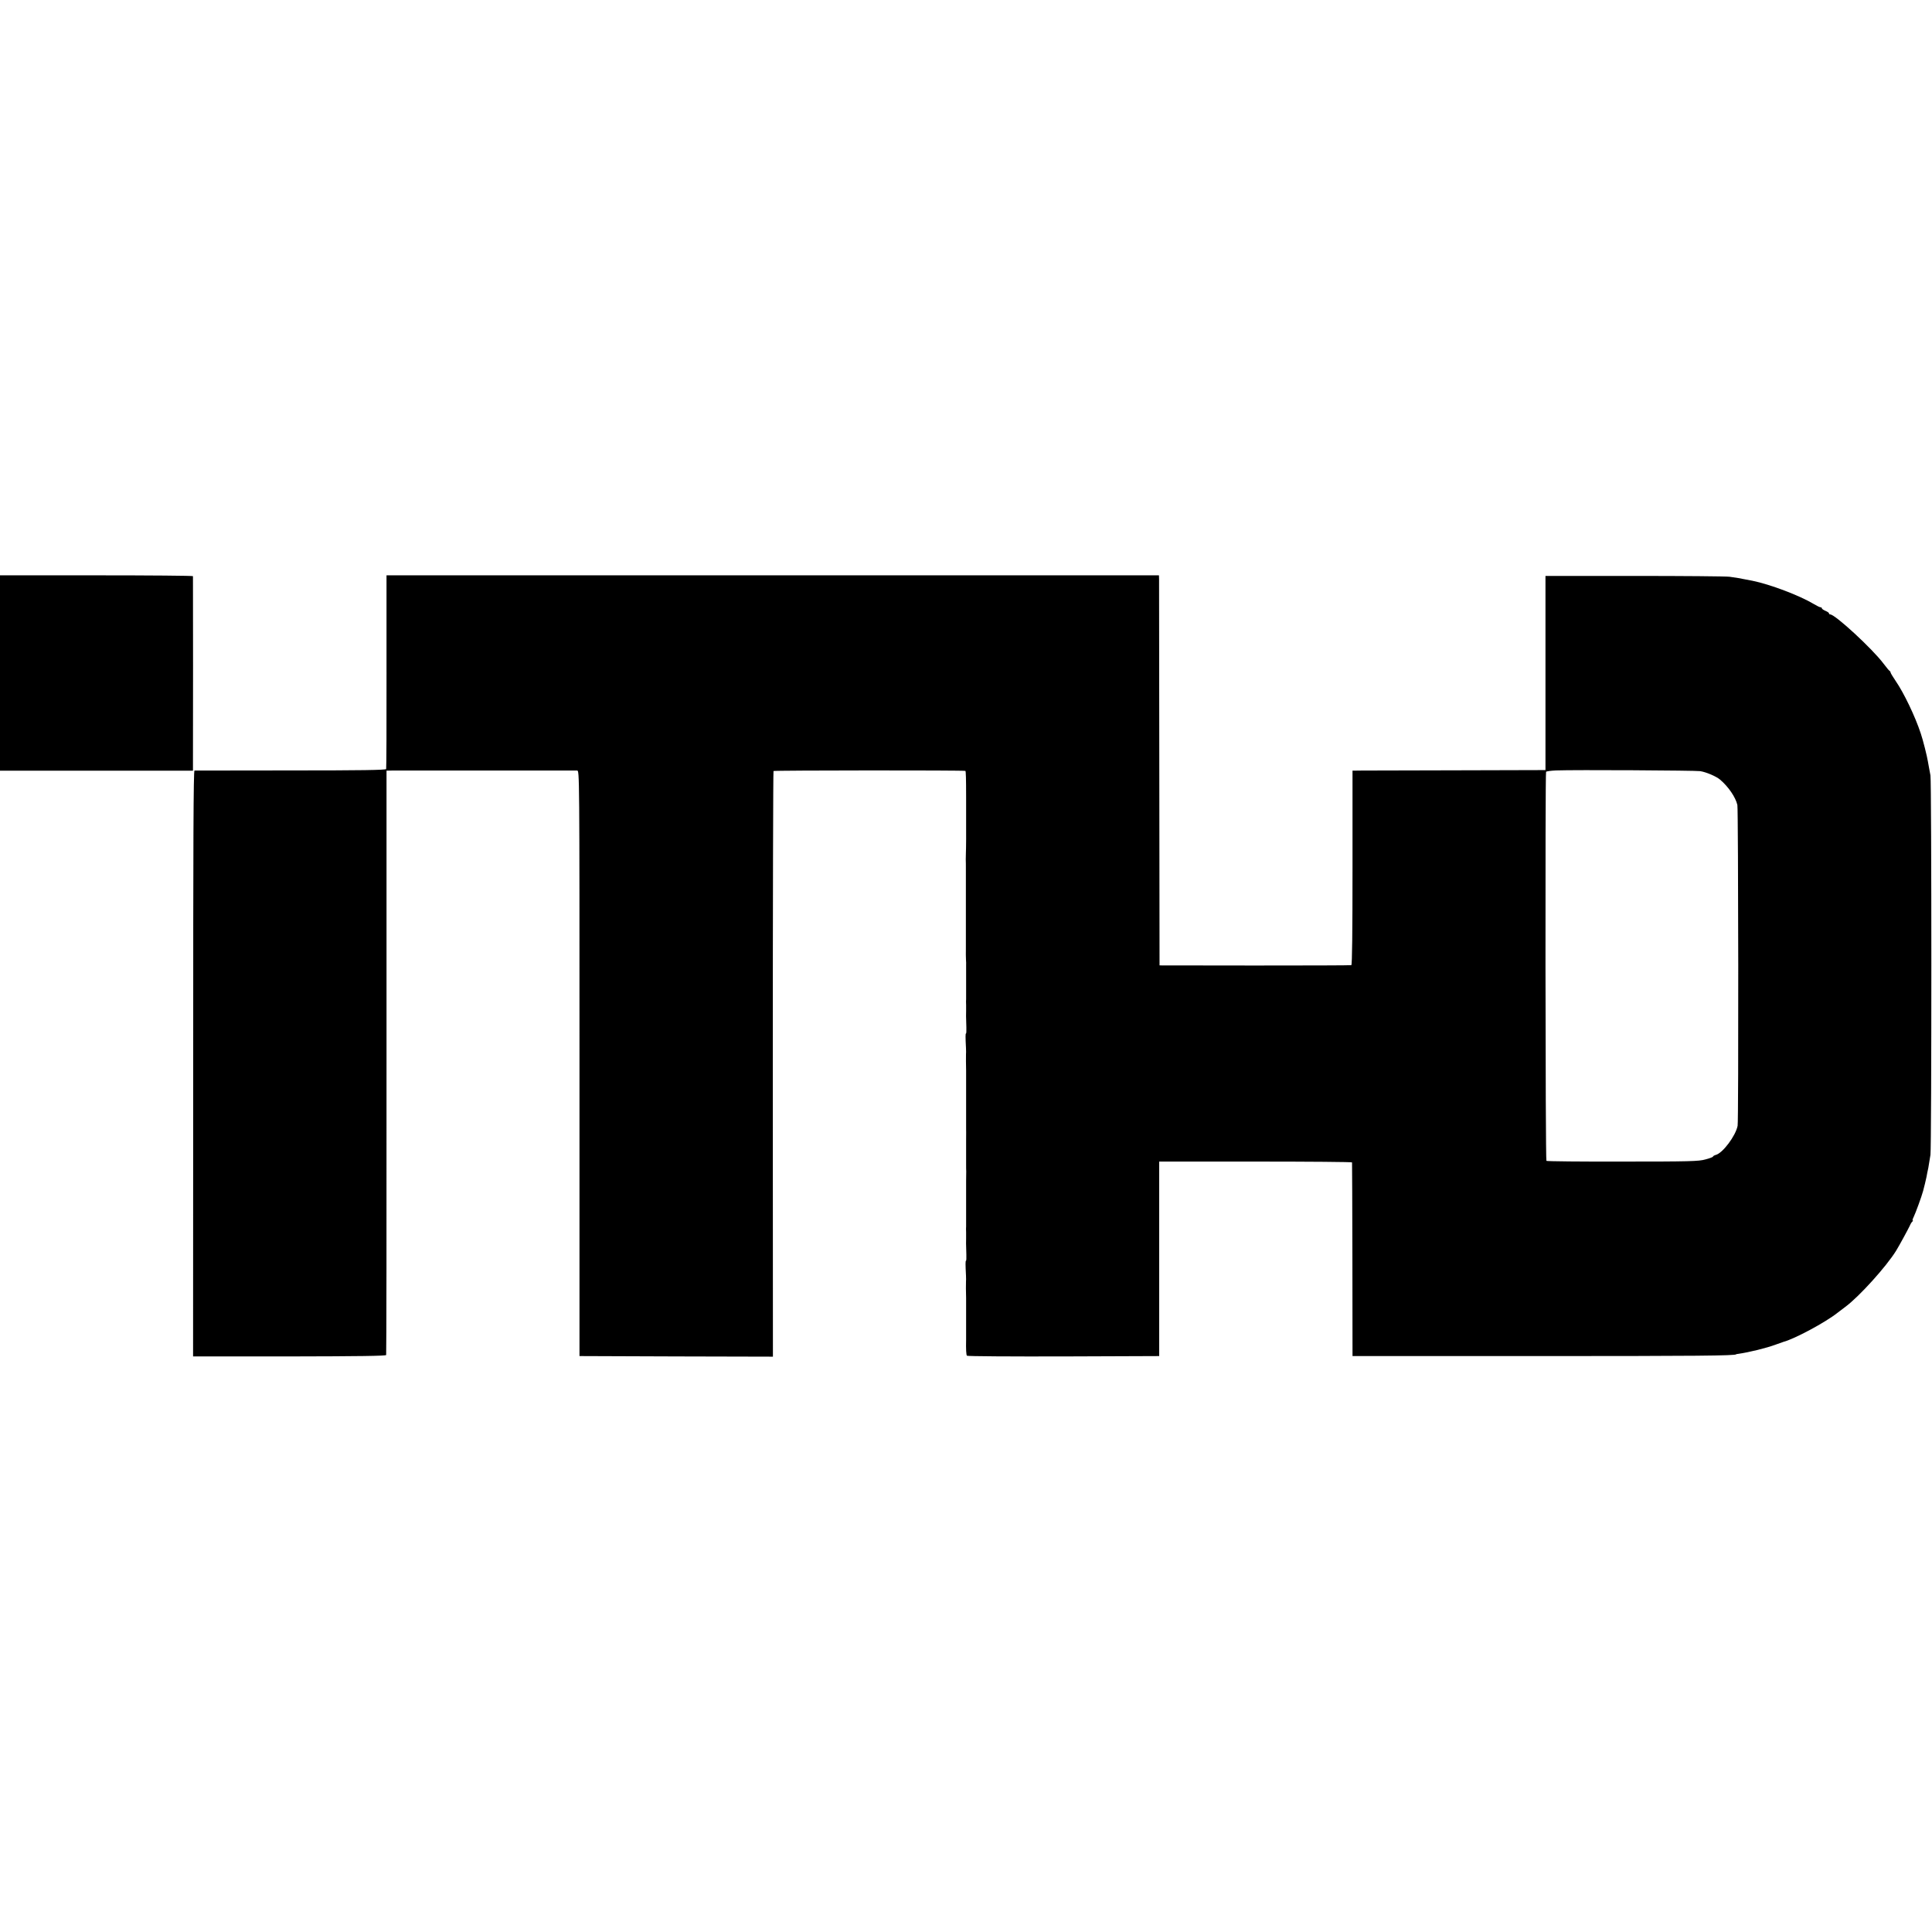 <?xml version="1.0" standalone="no"?>
<!DOCTYPE svg PUBLIC "-//W3C//DTD SVG 20010904//EN"
 "http://www.w3.org/TR/2001/REC-SVG-20010904/DTD/svg10.dtd">
<svg version="1.0" xmlns="http://www.w3.org/2000/svg"
 width="1632pt" height="1632pt" viewBox="0 0 1632 1632"
 preserveAspectRatio="xMidYMid meet">
<g transform="translate(0,1632) scale(0.1,-0.1)"
fill="#000000" stroke="none">
<path d="M0 10635 l0 -825 815 0 815 0 0 73 c1 93 1 1560 0 1570 0 4 -367 7
-815 7 l-815 0 0 -825z"/>
<path d="M3265 10648 c1 -447 -1 -818 -3 -824 -2 -9 -212 -12 -805 -12 -441
-1 -807 -1 -814 -1 -9 -1 -11 -590 -11 -2475 l-1 -2474 814 0 c589 1 815 4
817 12 2 6 4 1119 3 2474 l0 2462 45 1 c57 0 1538 0 1565 0 20 -1 20 -6 20
-2473 l0 -2473 817 -3 817 -2 -1 2471 c0 1359 3 2473 6 2476 6 6 1615 7 1621
1 4 -4 6 -65 6 -220 0 -54 0 -104 0 -110 0 -7 0 -35 0 -63 0 -27 0 -57 0 -65
1 -30 0 -206 -2 -240 0 -19 -1 -42 -1 -50 1 -8 1 -53 1 -100 0 -47 0 -92 0
-100 0 -8 0 -35 0 -60 0 -25 0 -52 0 -60 0 -8 0 -49 0 -90 0 -41 0 -81 0 -87
0 -7 0 -38 0 -68 0 -30 0 -63 0 -72 0 -10 0 -56 0 -103 -1 -47 0 -96 1 -110 1
-14 2 -32 1 -40 0 -8 0 -42 0 -75 0 -33 0 -67 0 -75 0 -8 0 -40 0 -70 0 -30 0
-62 0 -70 -1 -8 -1 -31 0 -50 0 -19 0 -42 0 -50 -1 -16 -1 -56 2 -138 1 -28 0
-52 -3 -52 -5 0 -5 -30 0 -125 1 -22 1 -44 0 -50 -1 -8 0 -105 1 -140 0 -5 0
-84 0 -175 0 -91 0 -172 0 -180 0 -8 0 -37 0 -65 0 -27 0 -57 0 -65 0 -8 1
-55 0 -105 0 -49 0 -99 0 -110 0 -11 0 -47 0 -80 0 -33 0 -64 1 -70 0 -5 0
-41 -1 -80 0 -38 0 -79 0 -90 0 -33 0 -139 0 -155 0 -8 0 -40 0 -70 0 -30 0
-62 0 -70 -1 -8 -1 -31 0 -50 0 -19 0 -42 0 -50 -1 -16 -1 -56 2 -138 1 -28 0
-52 -3 -52 -5 0 -5 -30 0 -125 1 -22 1 -44 0 -50 -1 -8 -1 -99 1 -140 0 -11 0
-318 0 -350 -2 -85 1 -131 7 -137 5 -5 372 -7 816 -6 l808 3 0 821 0 822 814
0 c448 0 815 -3 815 -7 1 -3 2 -373 3 -821 l1 -815 1570 0 c1320 0 1670 3
1670 15 0 1 9 3 20 4 90 13 234 48 315 78 30 11 60 21 65 23 92 24 354 164
456 245 10 8 40 31 66 50 117 86 348 342 430 475 27 44 102 182 115 210 7 17
17 33 23 37 5 4 7 8 2 8 -4 0 0 14 9 32 14 28 67 172 79 218 8 29 24 95 29
120 2 14 9 48 15 75 5 28 13 77 18 110 10 74 10 3142 0 3205 -4 25 -10 56 -13
70 -3 14 -7 36 -9 50 -6 39 -41 180 -60 235 -47 143 -143 343 -212 443 -24 35
-43 67 -43 72 0 4 -3 10 -7 12 -5 2 -28 30 -53 63 -92 123 -408 415 -450 415
-6 0 -10 4 -10 9 0 5 -13 14 -30 21 -16 7 -30 16 -30 21 0 5 -5 9 -11 9 -7 0
-33 13 -58 28 -118 71 -369 166 -517 196 -122 24 -135 26 -194 34 -30 4 -392
7 -805 7 l-750 0 0 -820 0 -820 -735 -2 c-404 -1 -771 -2 -815 -2 l-80 -1 0
-820 c0 -538 -3 -821 -10 -823 -5 -2 -372 -3 -815 -3 l-805 1 -2 1615 c-1 888
-2 1630 -2 1648 l-1 32 -3263 0 -3262 0 0 -812z m11097 -842 c51 -8 135 -44
167 -71 71 -60 132 -149 147 -215 8 -38 11 -2669 2 -2710 -17 -86 -127 -232
-185 -246 -13 -4 -23 -10 -23 -14 0 -4 -29 -15 -64 -24 -56 -16 -131 -18 -700
-18 -350 -1 -639 2 -643 6 -9 8 -11 3273 -3 3286 3 5 41 10 85 12 151 6 1176
0 1217 -6z"/>
</g>
</svg>
